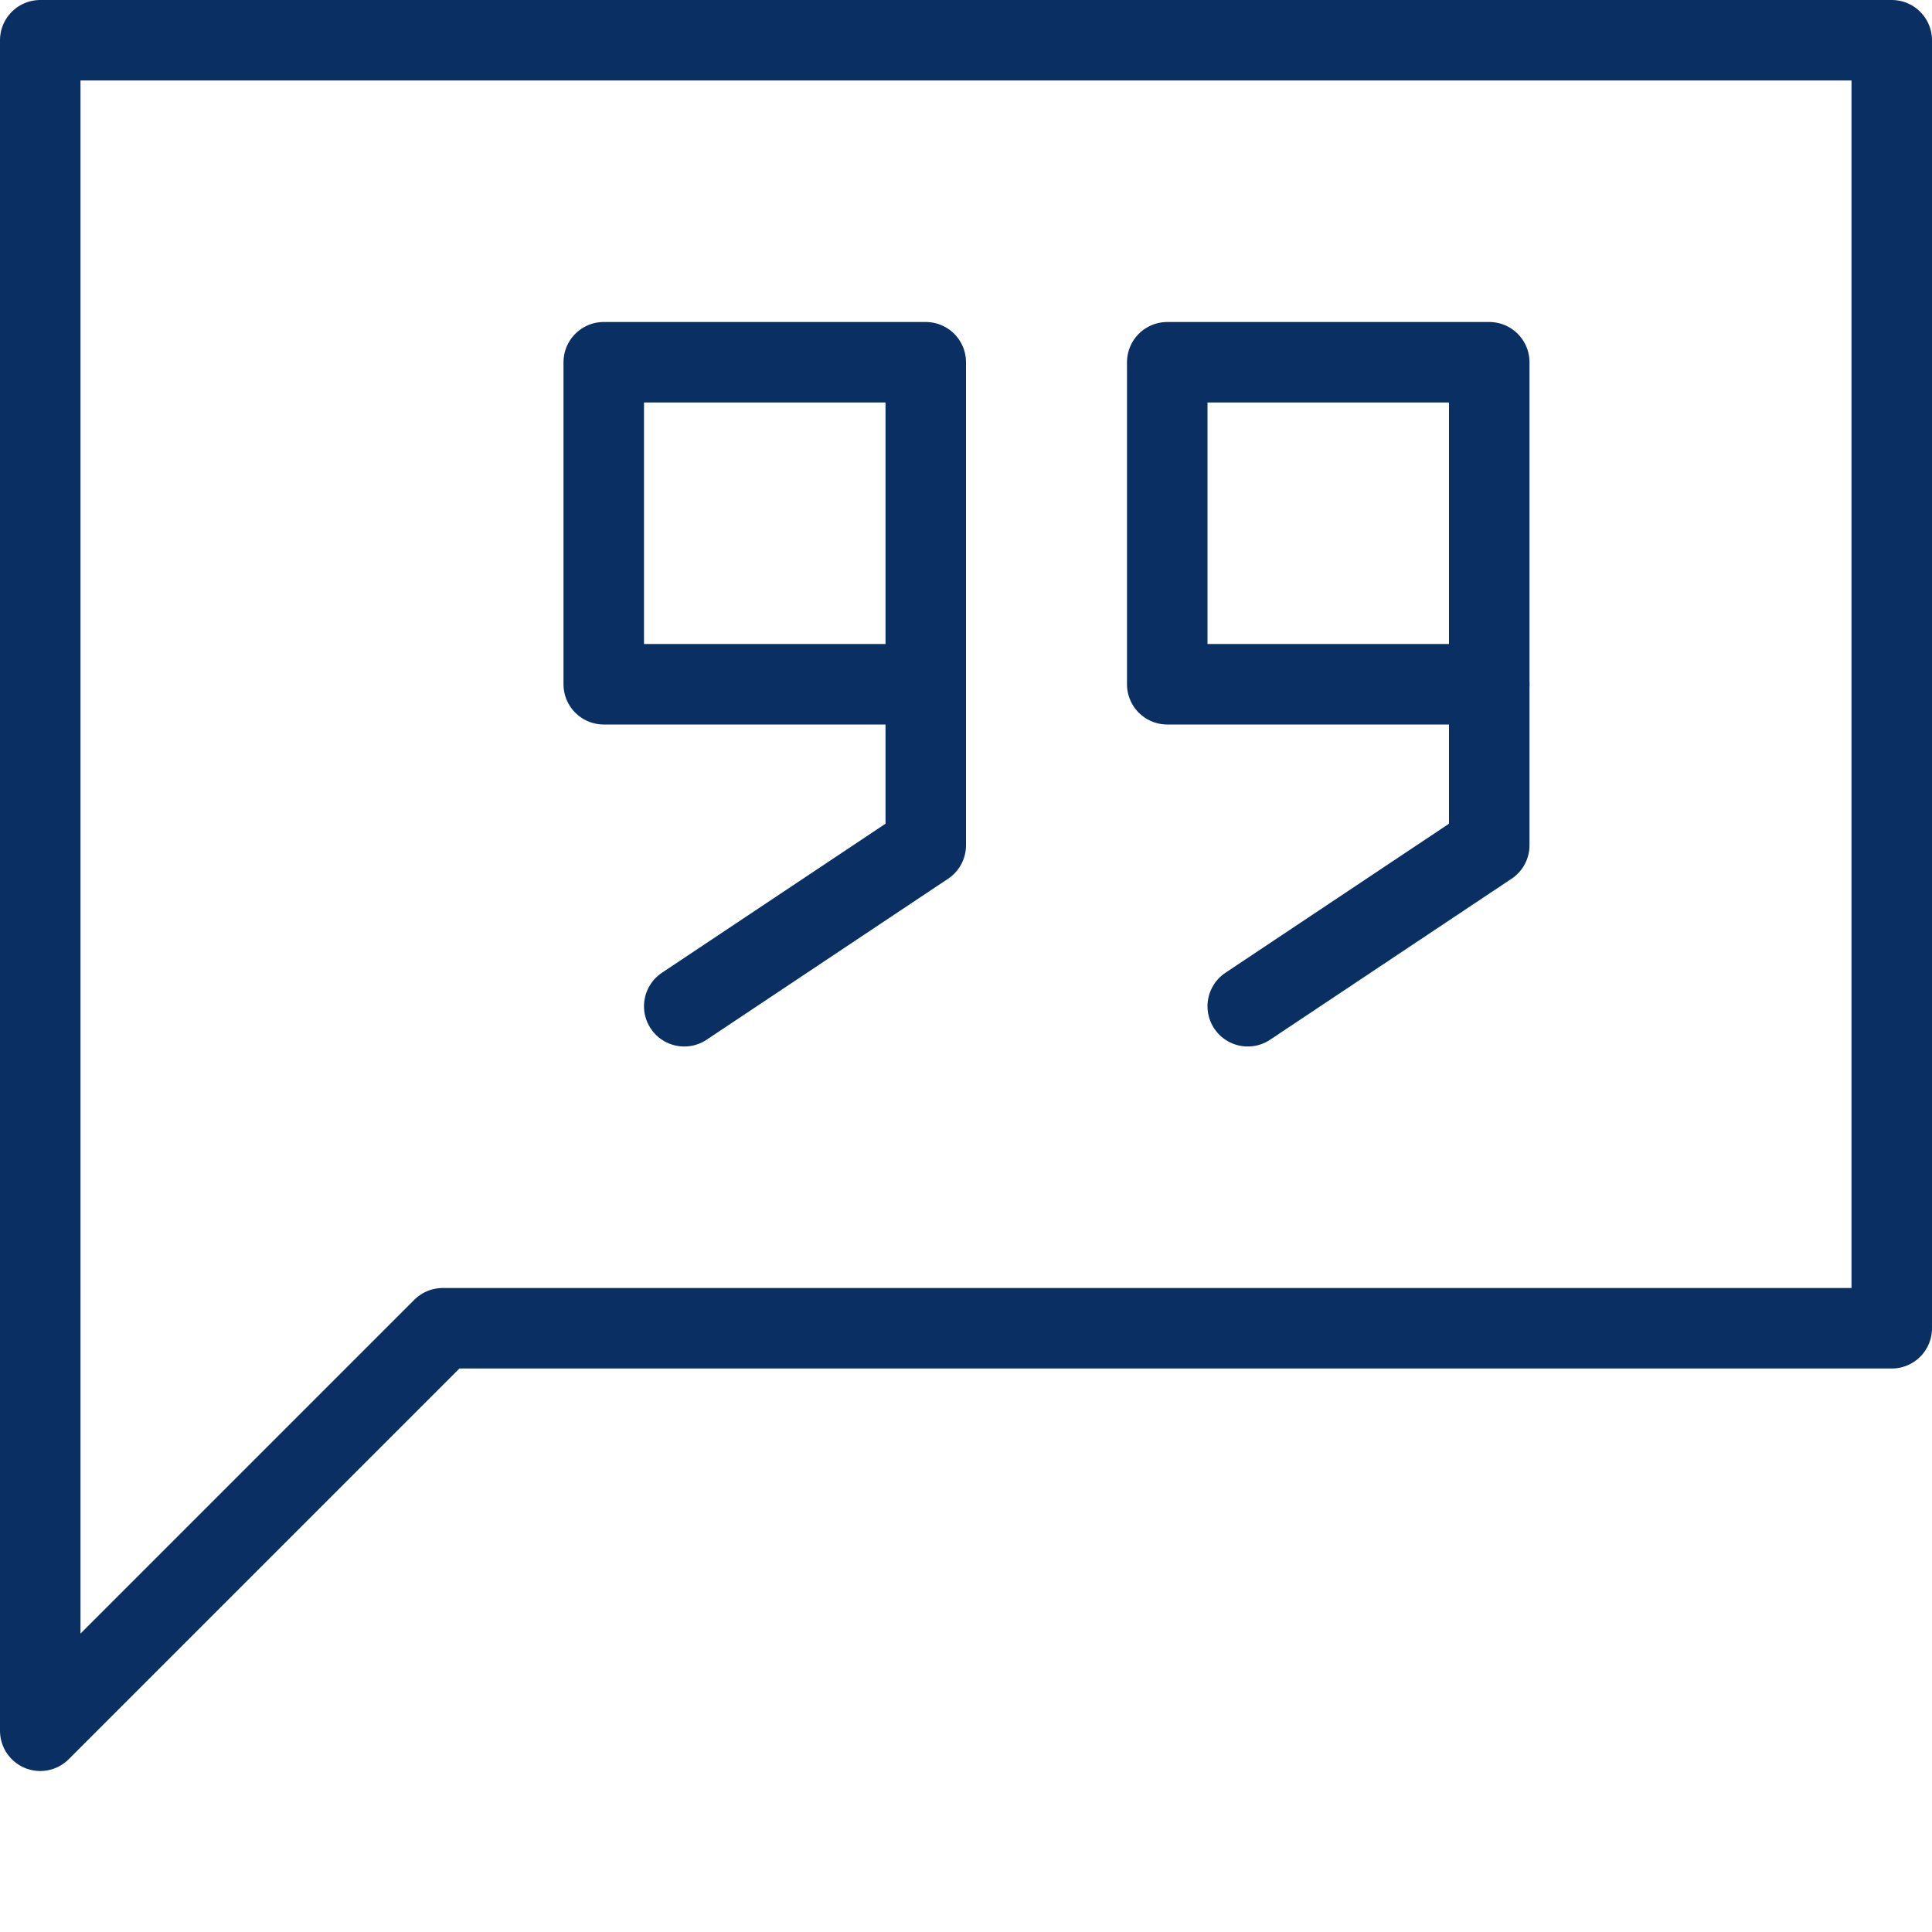 <svg xmlns="http://www.w3.org/2000/svg" fill="none" viewBox="0 0 24 24" id="Bubble-Chat-Quote-1--Streamline-Cyber">
  <desc>
    Bubble Chat Quote 1 Streamline Icon: https://streamlinehq.com
  </desc>
  <path stroke="#092f63" stroke-linecap="round" stroke-linejoin="round" stroke-miterlimit="10" d="M23.5 16.5h-18l-5 5V0.5h23v16Z" stroke-width="1"></path>
  <path stroke="#092f63" stroke-linecap="round" stroke-linejoin="round" stroke-miterlimit="10" d="M11.5 4.5h-4v4h4v-4Z" stroke-width="1"></path>
  <path stroke="#092f63" stroke-linecap="round" stroke-linejoin="round" stroke-miterlimit="10" d="M11.5 8.5v2l-3 2" stroke-width="1"></path>
  <path stroke="#092f63" stroke-linecap="round" stroke-linejoin="round" stroke-miterlimit="10" d="M18.5 4.5h-4v4h4v-4Z" stroke-width="1"></path>
  <path stroke="#092f63" stroke-linecap="round" stroke-linejoin="round" stroke-miterlimit="10" d="M18.5 8.5v2l-3 2" stroke-width="1"></path>
</svg>